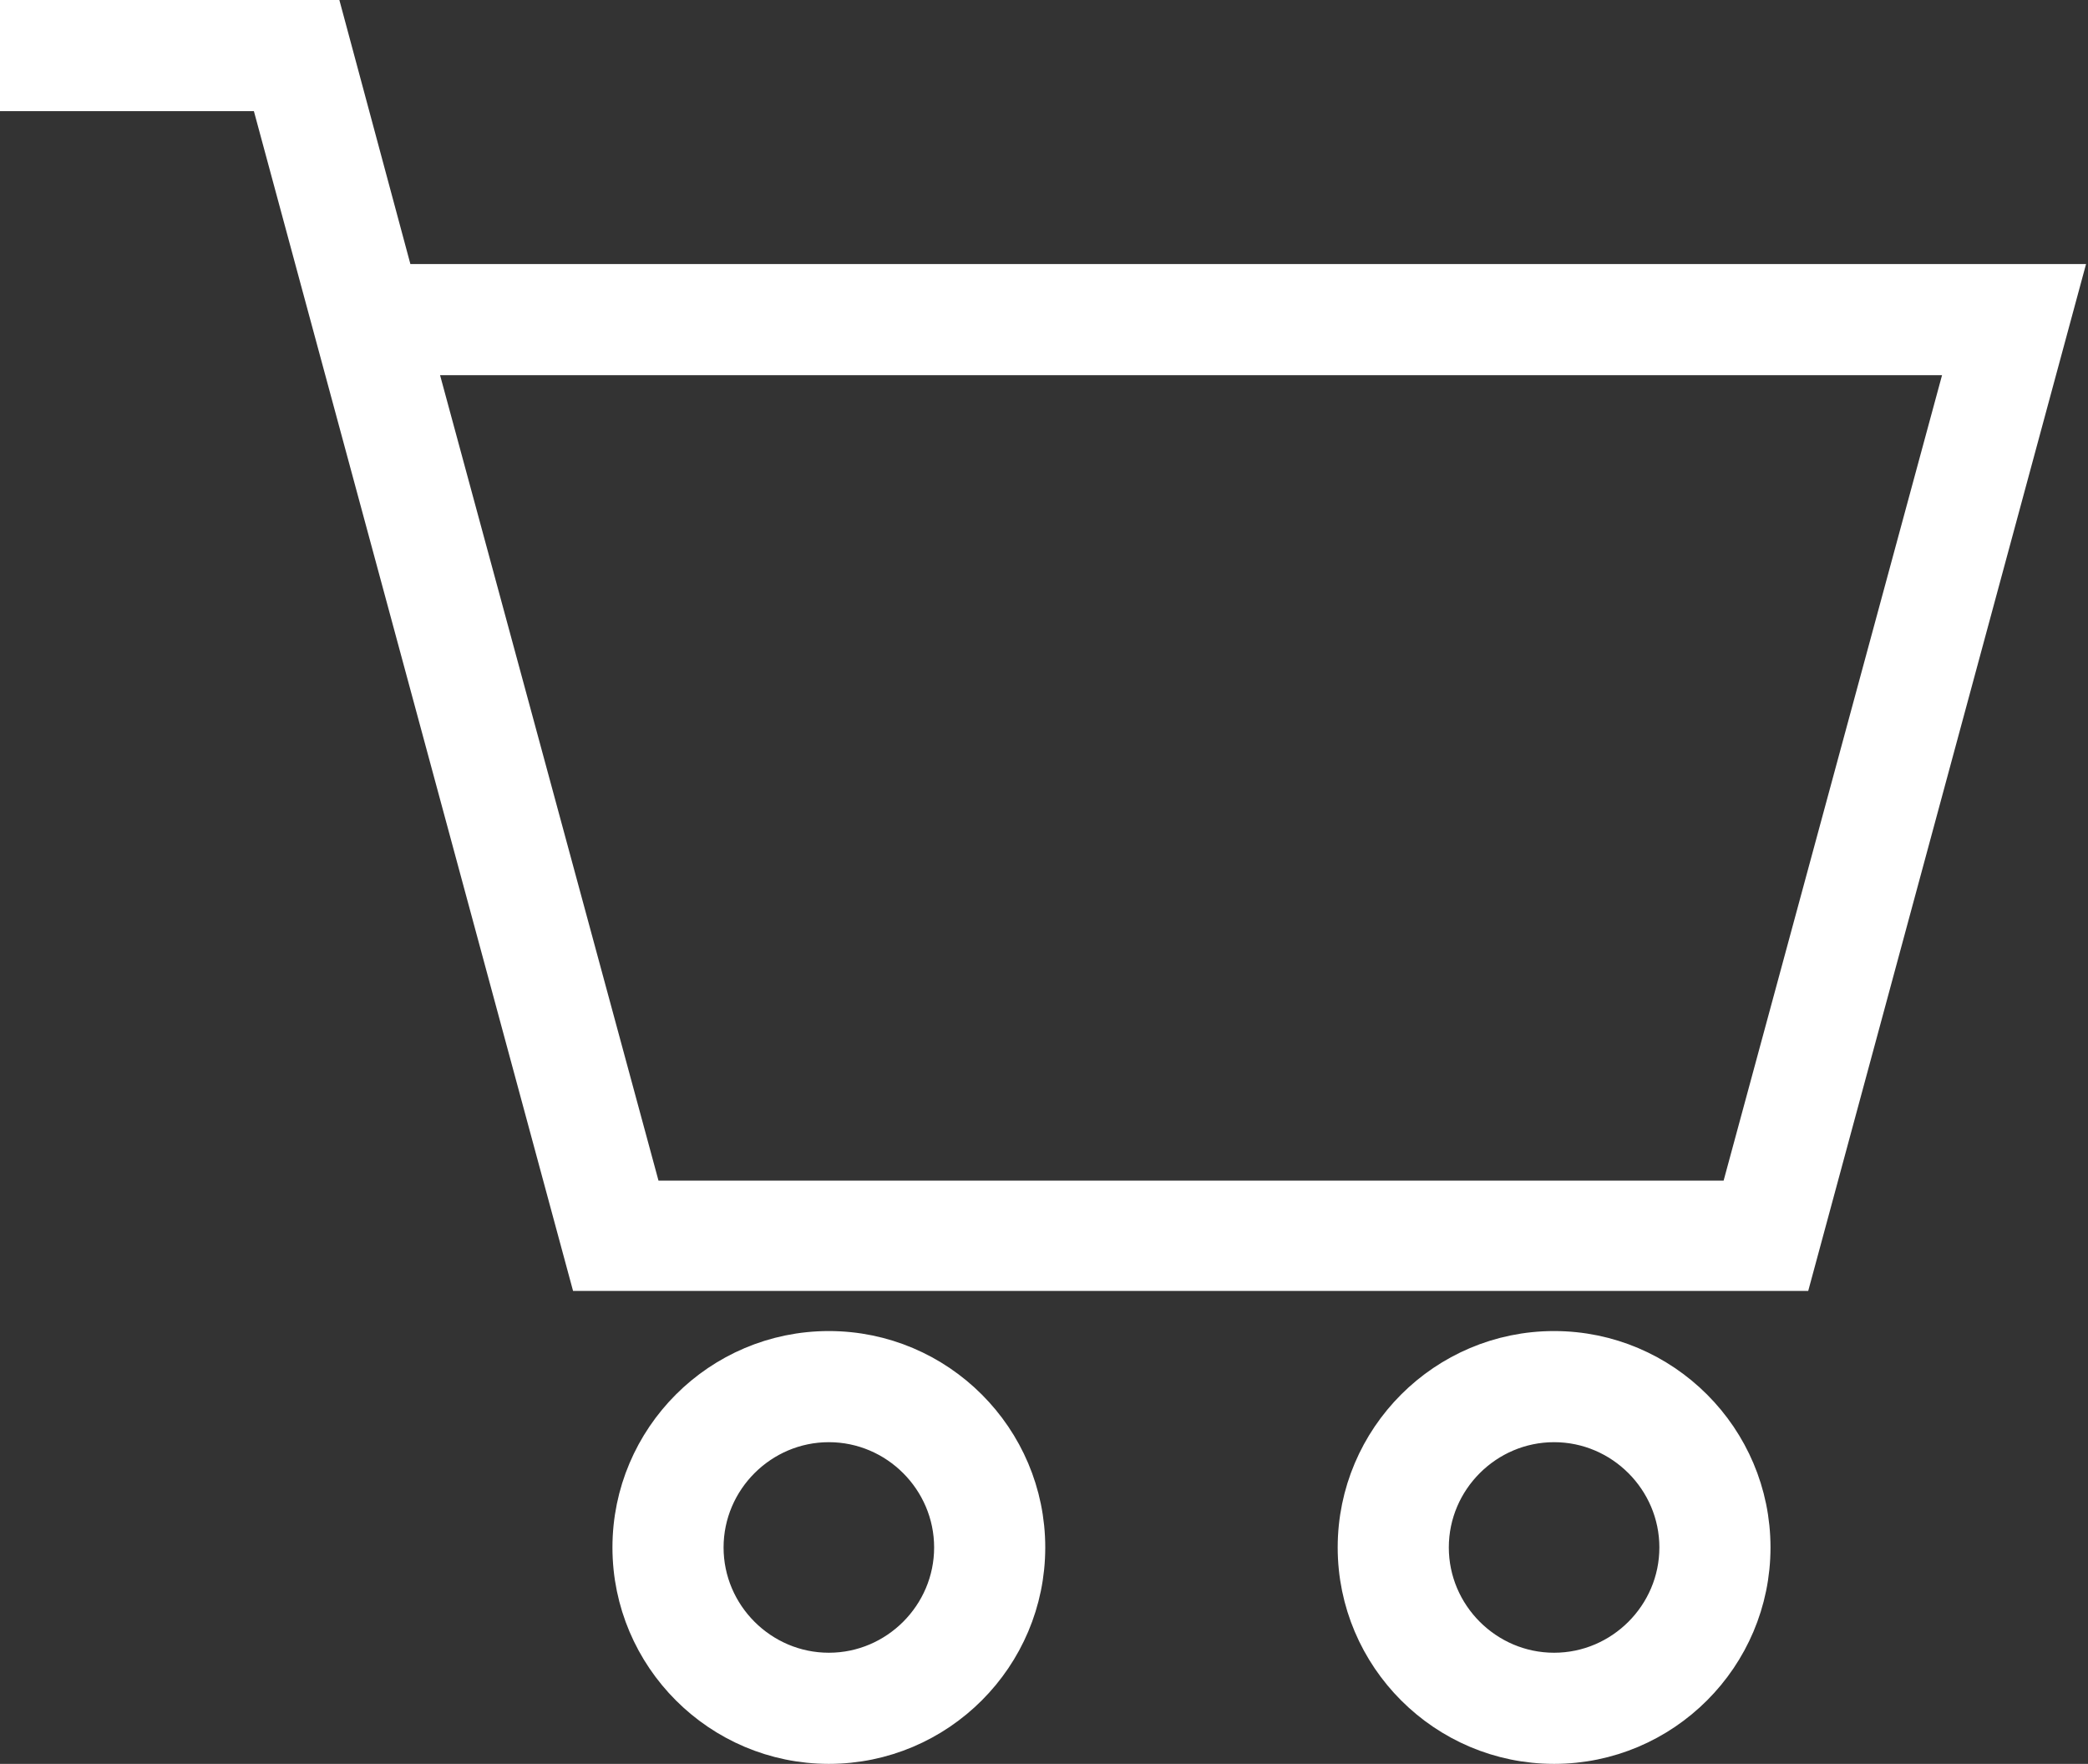<?xml version="1.0" encoding="UTF-8"?>
<svg id="Ebene_1" data-name="Ebene 1" xmlns="http://www.w3.org/2000/svg" viewBox="0 0 24.99 21.11">
  <rect x="0" y="0" width="24.99" height="21.11" fill="#333333" stroke="none"/>
  <defs>
    <style>
      .cls-1 {
        stroke: #ffffff;
        fill: #ffffff;
        stroke-miterlimit: 10;
        stroke-width: .5px;
      }
    </style>
  </defs>
  <path class="cls-1" d="M4.72,3.41L3.87.25H.25v.83h2.98l.63,2.33h0l3.19,11.79h14.4l3.19-11.79H4.72ZM20.83,14.38H7.69l-2.75-10.14h18.63l-2.75,10.14Z"/>
  <path class="cls-1" d="M9.92,16.18c-1.29,0-2.34,1.05-2.34,2.34s1.05,2.34,2.34,2.34,2.34-1.05,2.34-2.34-1.05-2.34-2.34-2.34ZM9.92,20.03c-.83,0-1.51-.68-1.51-1.51s.68-1.51,1.51-1.51,1.51.68,1.51,1.51-.68,1.51-1.51,1.51Z"/>
  <path class="cls-1" d="M18.6,16.18c-1.29,0-2.34,1.05-2.34,2.34s1.05,2.34,2.34,2.34,2.34-1.05,2.34-2.34-1.05-2.34-2.34-2.34ZM18.6,20.03c-.83,0-1.51-.68-1.51-1.51s.68-1.51,1.51-1.51,1.51.68,1.51,1.51-.68,1.51-1.51,1.51Z"/>
</svg>